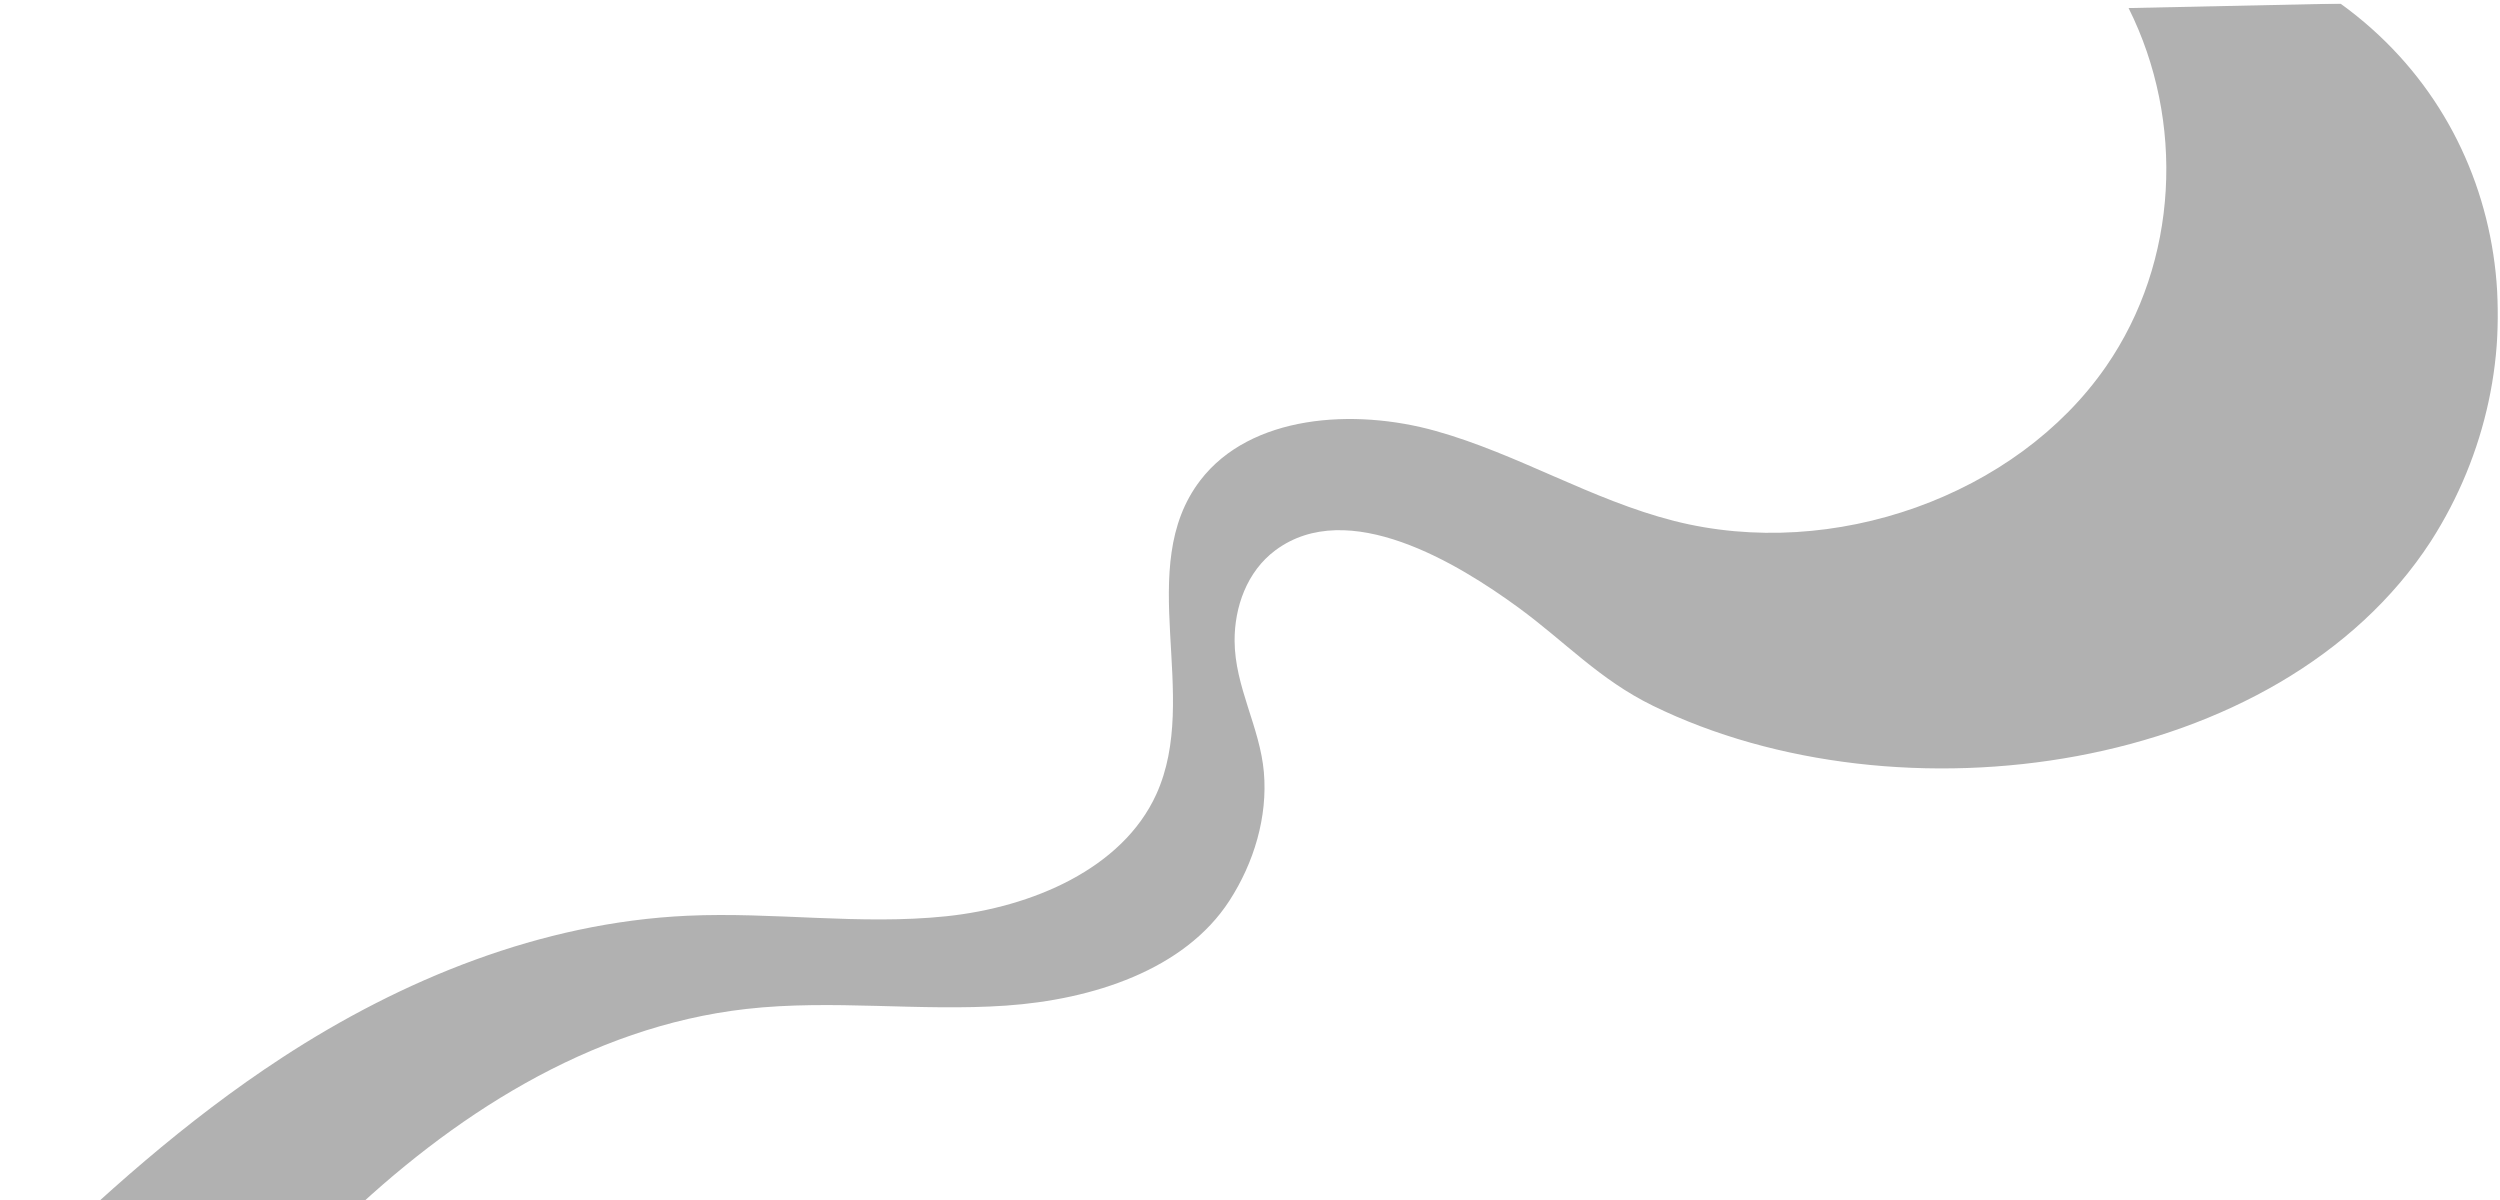 <?xml version="1.0" encoding="UTF-8"?>
<svg xmlns="http://www.w3.org/2000/svg" xmlns:xlink="http://www.w3.org/1999/xlink" viewBox="0 0 1133 544">
  <defs>
    <style>
      .cls-1 {
        fill: none;
      }

      .cls-2 {
        mix-blend-mode: color-dodge;
        opacity: .44;
      }

      .cls-2, .cls-3, .cls-4 {
        isolation: isolate;
      }

      .cls-3 {
        mix-blend-mode: luminosity;
      }

      .cls-5 {
        fill: #4d4d4d;
      }

      .cls-6 {
        clip-path: url(#clippath-1);
      }

      .cls-7 {
        clip-path: url(#clippath-2);
      }

      .cls-8 {
        clip-path: url(#clippath);
      }
    </style>
    <clipPath id="clippath">
      <rect class="cls-1" x="8.82" y="1.62" width="1123.21" height="707.85"/>
    </clipPath>
    <clipPath id="clippath-1">
      <rect class="cls-1" x="8.82" y="1.62" width="1123.21" height="707.85"/>
    </clipPath>
    <clipPath id="clippath-2">
      <rect class="cls-1" x="8.82" y="1.62" width="1123.21" height="707.85"/>
    </clipPath>
  </defs>
  <g class="cls-4">
    <g id="Layer_1">
      <g id="Group_6125" class="cls-3">
        <g class="cls-8">
          <g id="Group_6124">
            <g id="Group_6123">
              <g class="cls-6">
                <g id="Group_6122">
                  <g id="Group_6121" class="cls-2">
                    <g id="Group_6120">
                      <g class="cls-7">
                        <g id="Group_6119">
                          <path id="Path_2614" class="cls-5" d="M1060.68,1.62l-96.01,2.03c25.57,51.14,22.74,114.85-10.25,162.49-40.59,58.61-123.63,88.28-195.72,69.94-37.52-9.55-70.81-30.35-108.07-40.78s-83.92-7.2-106.6,22.33c-30.36,39.53.38,97.57-20,142.35-15.33,33.7-56.26,51.18-95.2,55.27s-78.32-2.04-117.45-.23c-66.13,3.06-129.28,28.88-183.56,64.31-43.65,28.49-82.16,63.08-119,99.1l7.08,131.04c47.88-50.18,88.16-106.53,138.19-154.84s112.76-89.31,184.19-97.38c38.97-4.4,78.51,1.2,117.65-1.51s80.9-16.13,101.22-47.51c11.17-17.25,17.39-38.04,15.64-58.25-1.76-20.43-13.16-38.65-13.27-59.51-.08-15.35,5.59-31.45,18.42-41.03,33-24.63,82.98,6.02,110.22,25.92,21.2,15.5,36.66,32.61,60.89,44.46,111.35,54.5,283.94,31.17,352.55-74.42,51-79.42,38.25-186.64-40.93-243.79"/>
                        </g>
                      </g>
                    </g>
                  </g>
                </g>
              </g>
            </g>
          </g>
        </g>
      </g>
    </g>
  </g>
</svg>